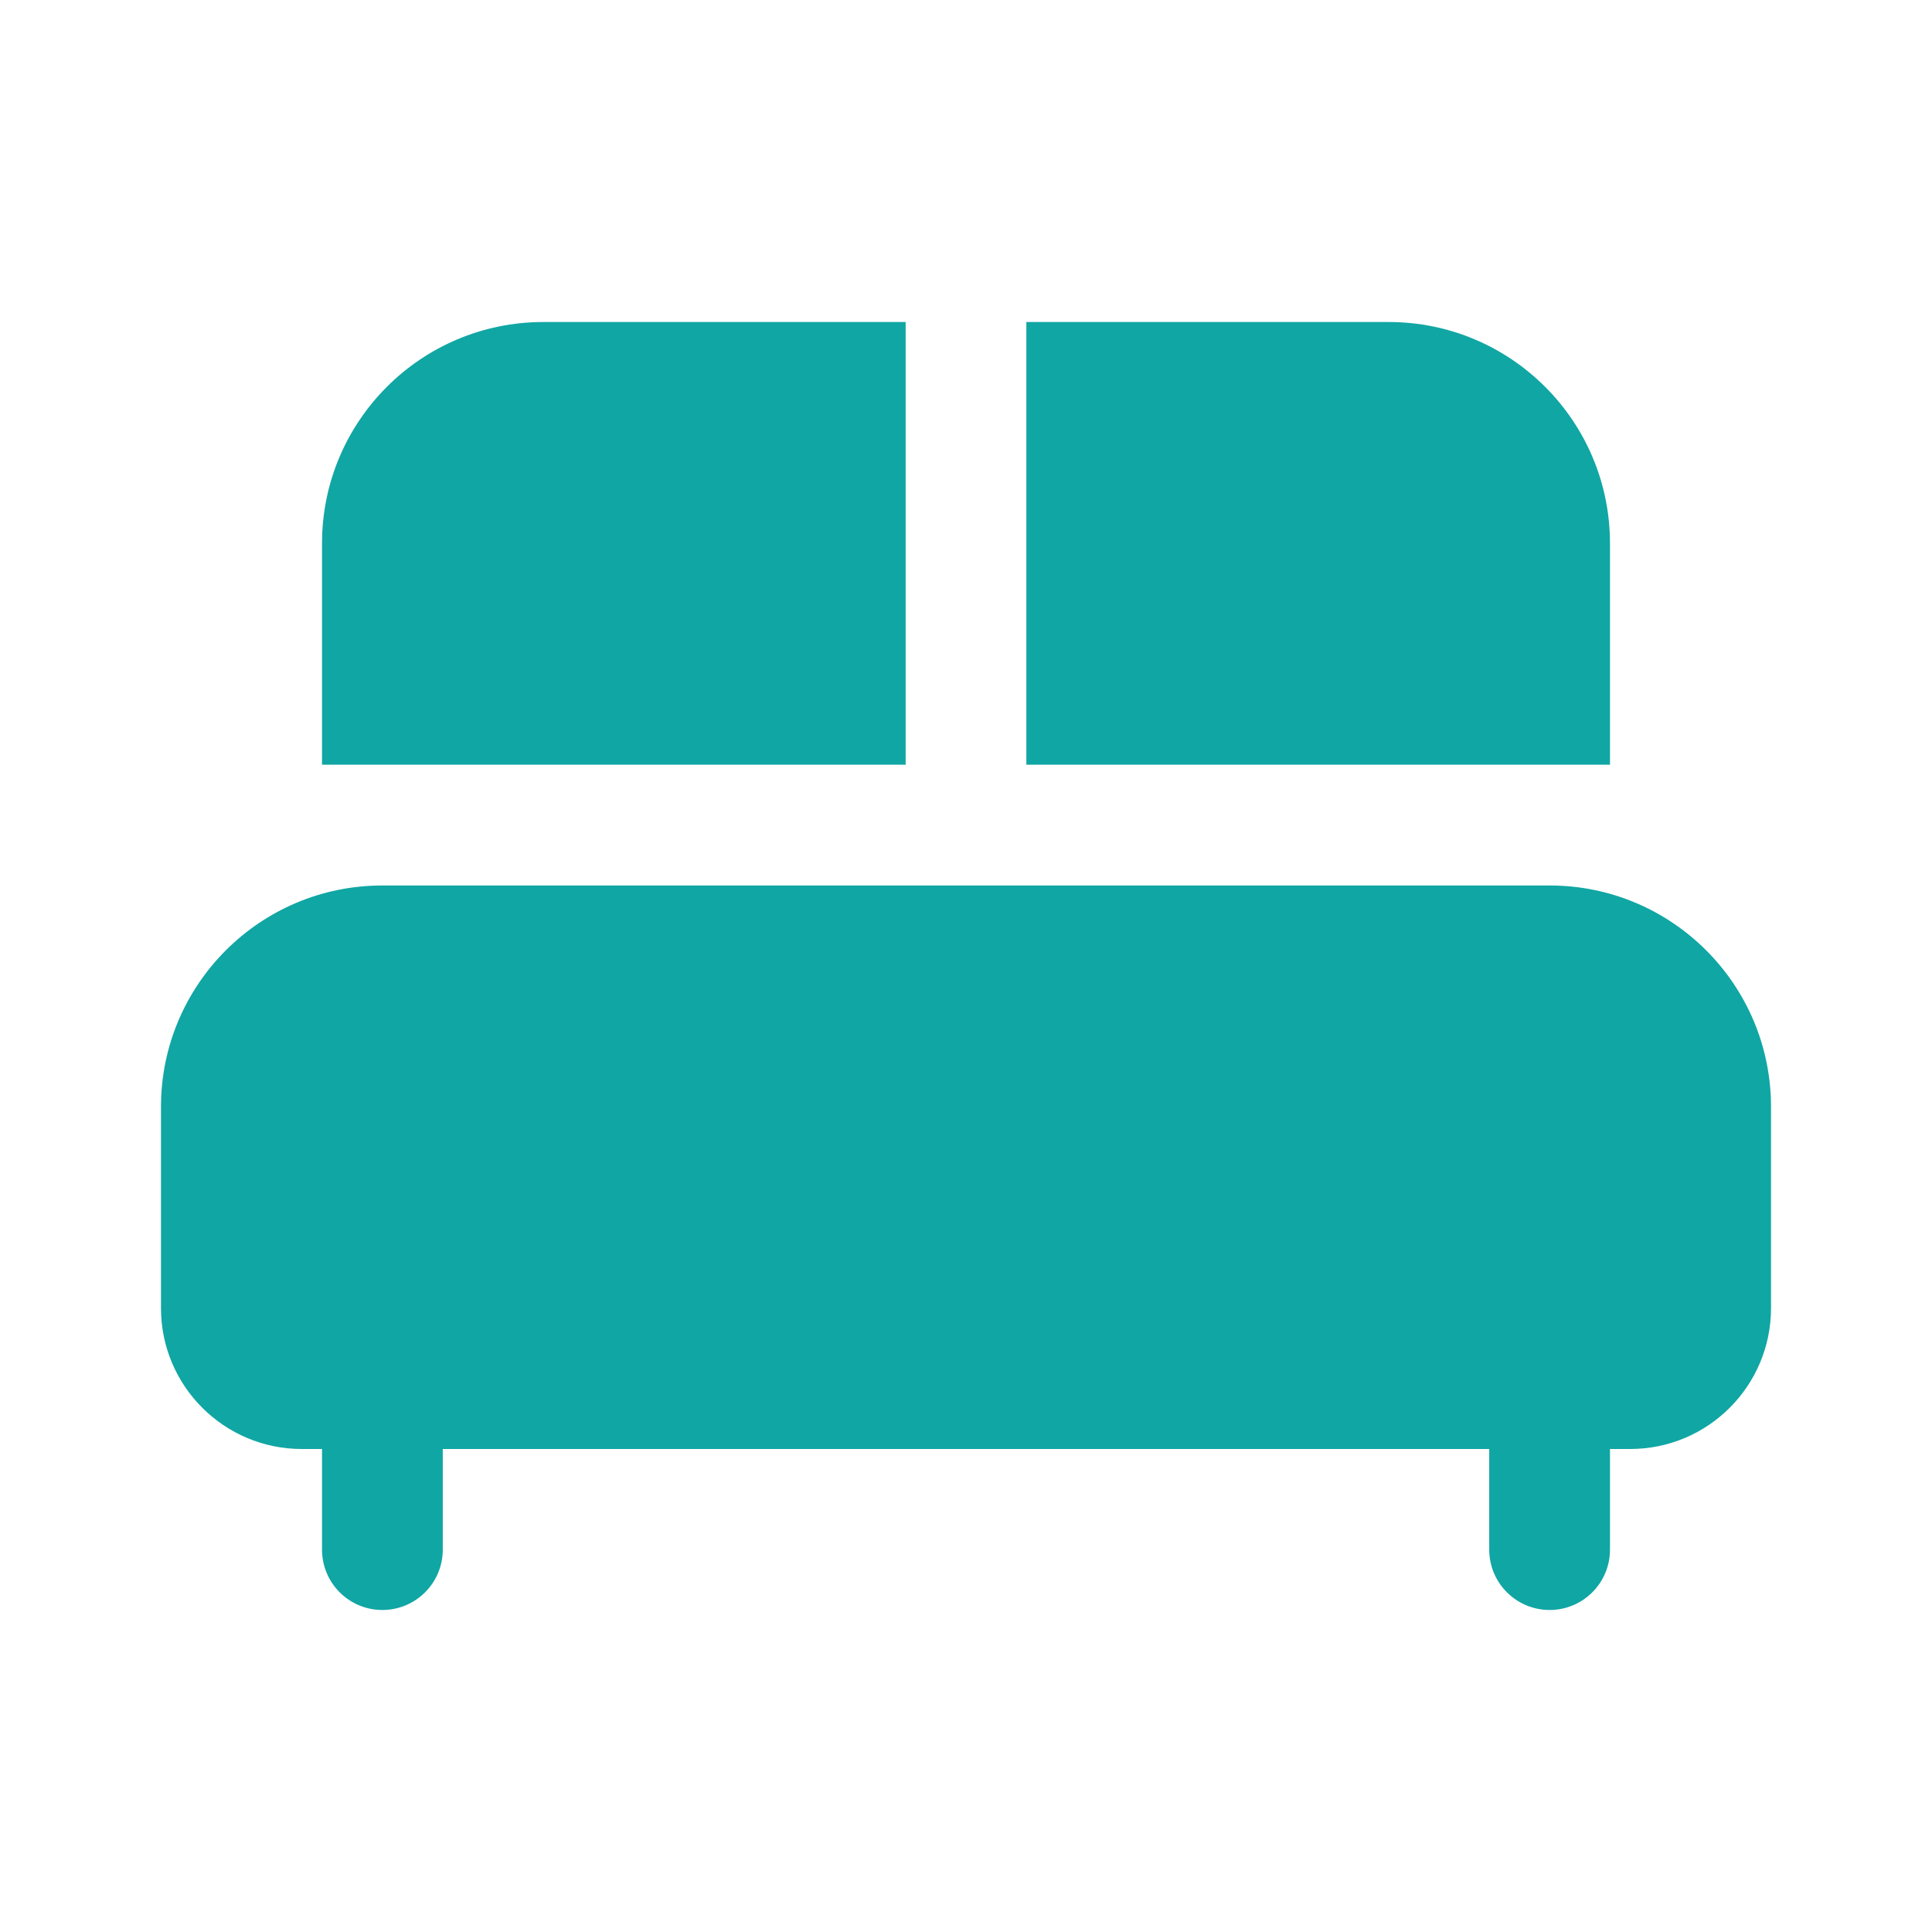 <svg width="34" height="34" viewBox="0 0 34 34" fill="none" xmlns="http://www.w3.org/2000/svg">
<path d="M5.667 9.562C5.667 7.411 7.411 5.667 9.562 5.667H15.938V13.458H5.667V9.562Z" fill="#10A6A4"/>
<path d="M18.062 13.458V5.667H24.438C26.589 5.667 28.333 7.411 28.333 9.562V13.458H18.062Z" fill="#10A6A4"/>
<path d="M31.167 19.479C31.167 17.327 29.422 15.583 27.271 15.583H6.729C4.578 15.583 2.833 17.327 2.833 19.479V23.021C2.833 24.39 3.943 25.5 5.312 25.5H5.667V27.271C5.667 27.858 6.142 28.333 6.729 28.333C7.316 28.333 7.792 27.858 7.792 27.271V25.5H26.208V27.271C26.208 27.858 26.684 28.333 27.271 28.333C27.858 28.333 28.333 27.858 28.333 27.271V25.5H28.688C30.057 25.5 31.167 24.39 31.167 23.021V19.479Z" fill="#10A6A4"/>
</svg>
